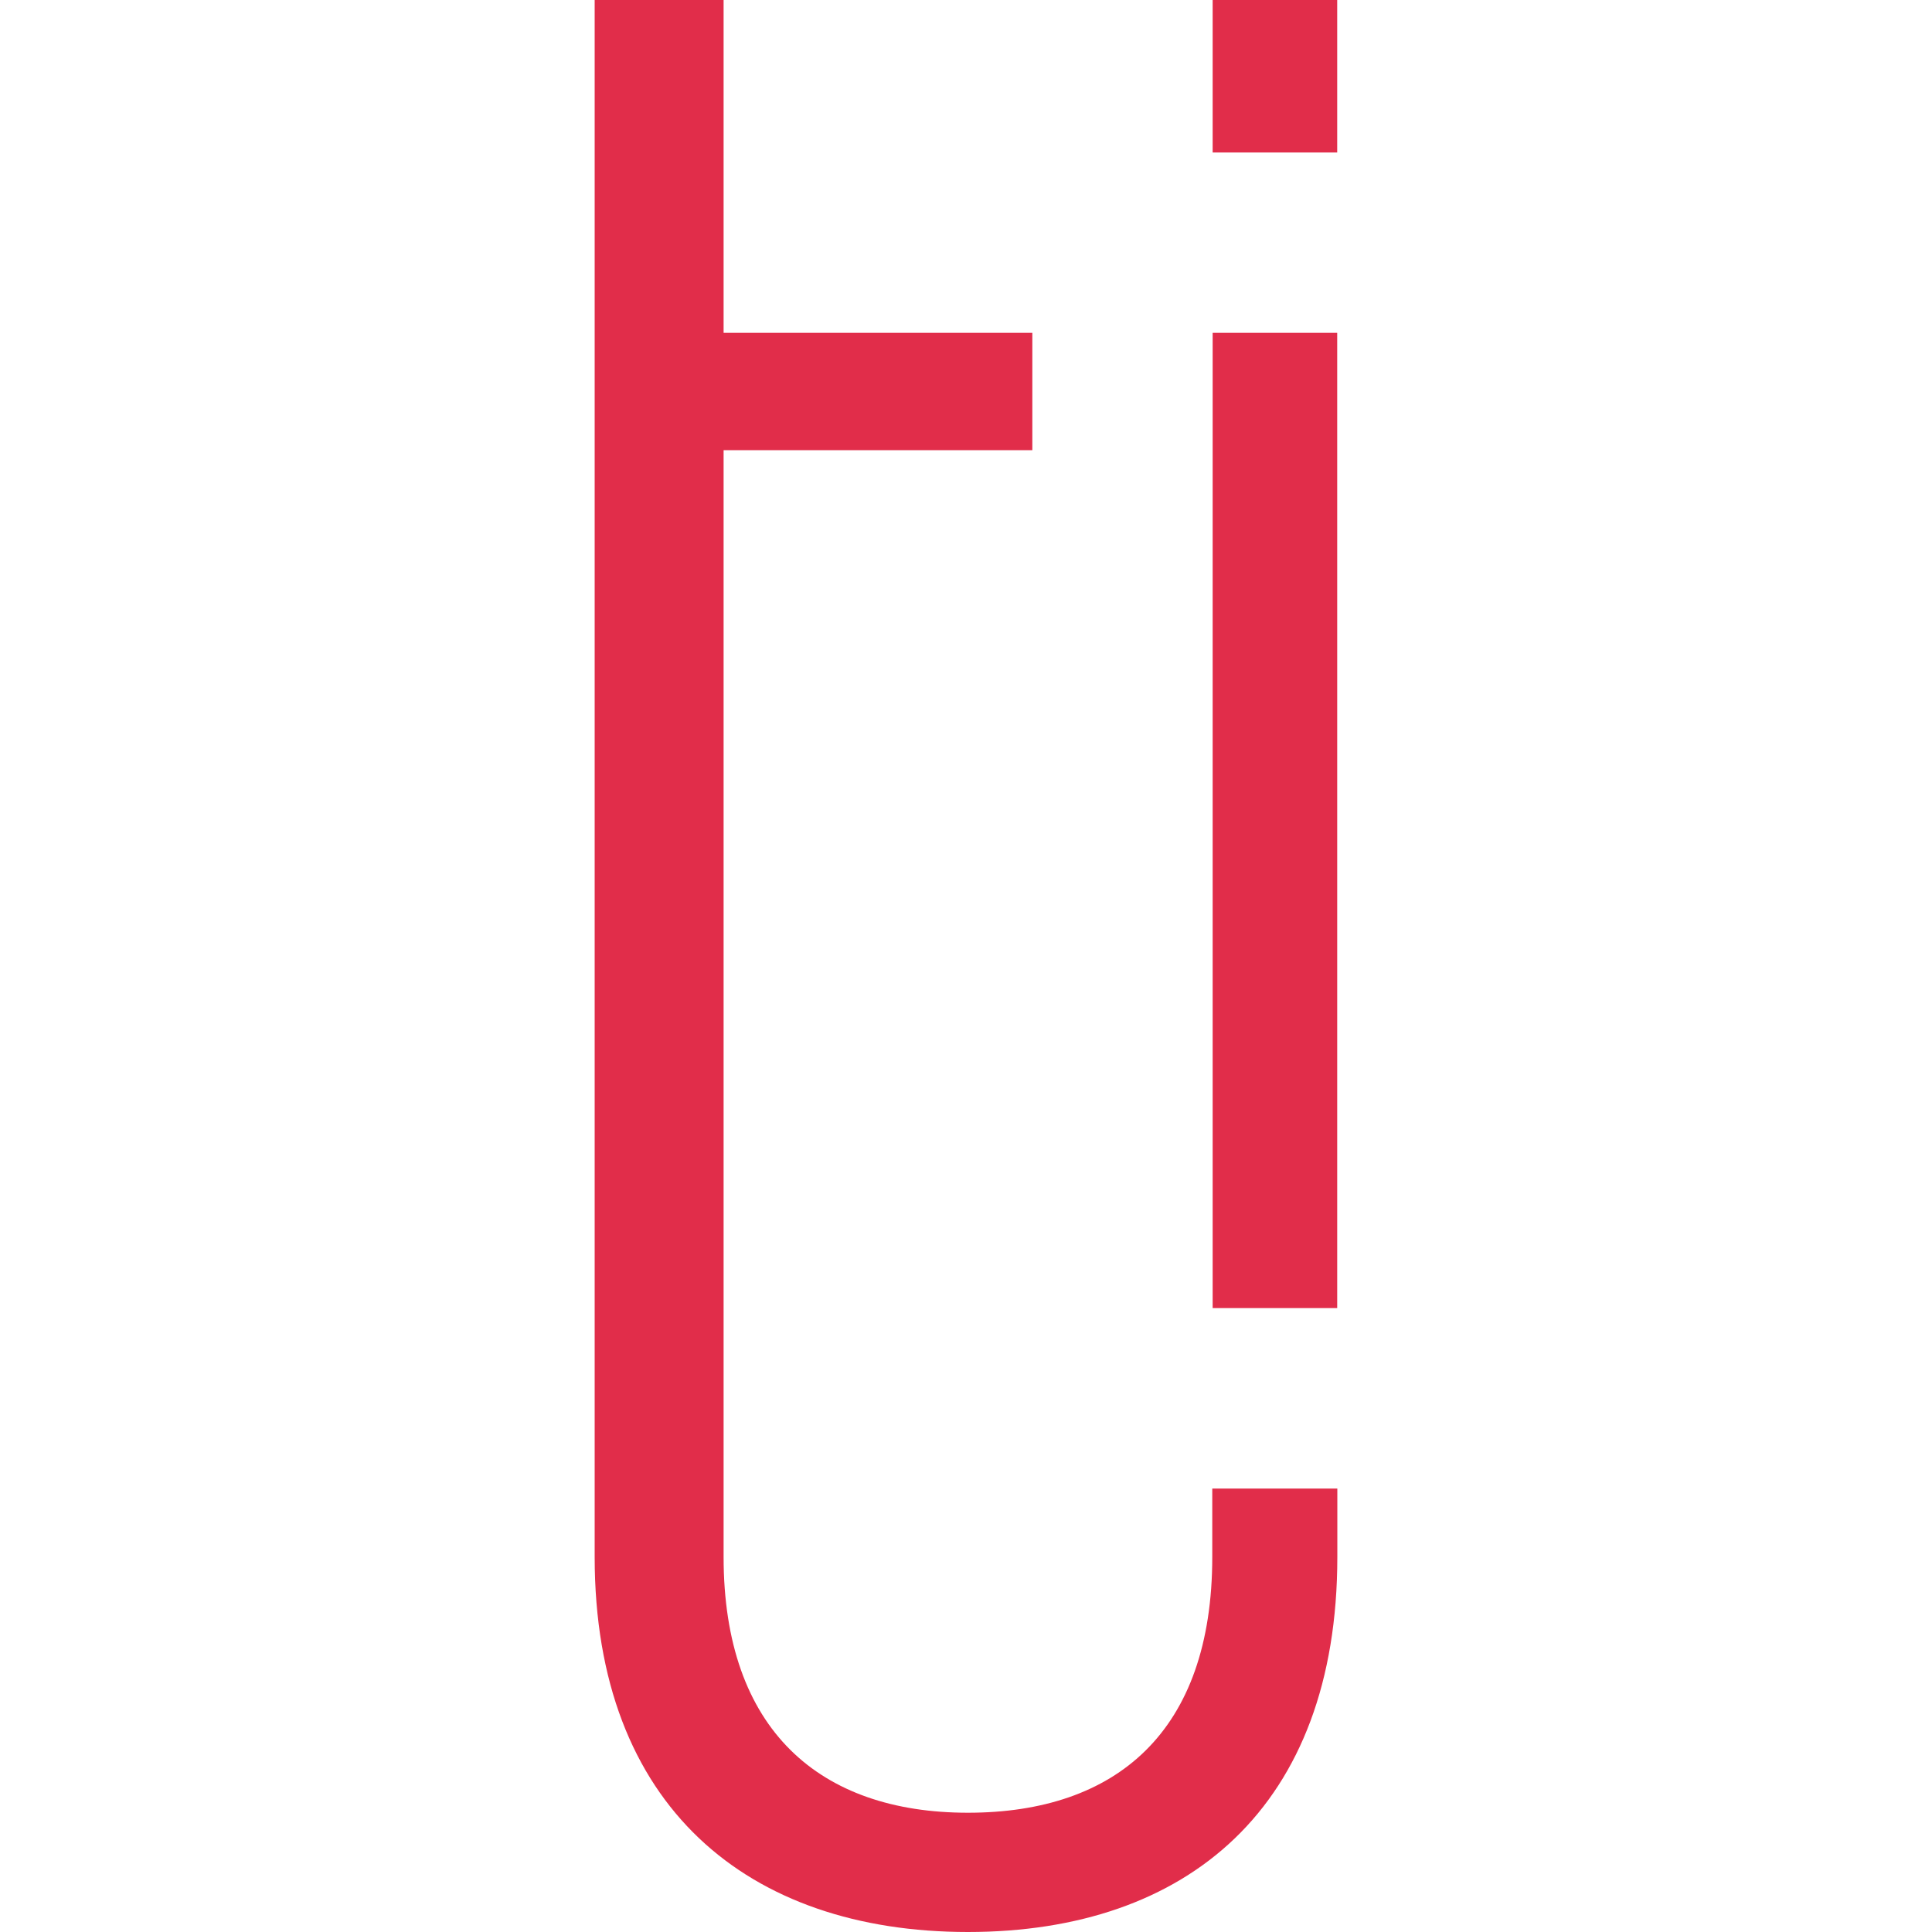 <svg xmlns="http://www.w3.org/2000/svg" id="Marcas" viewBox="0 0 150 150"><defs><style>.cls-1{fill:#e12d4a;}</style></defs><g id="Sentinel_Records"><g id="Icono"><path class="cls-1" d="m46.17,120.88V0h10.01v25.84h23.97v9.11h-23.97v85.93c0,13.44,7.47,19.86,18.97,19.86s18.97-6.27,18.97-19.86v-5.31h9.71v5.31c0,19.42-11.65,29.12-28.68,29.12s-28.98-9.71-28.98-29.12Z"></path><path class="cls-1" d="m94.15,25.84h9.67v75.72h-9.67V25.84Zm0-14h9.67V0h-9.67v11.84Z"></path></g></g></svg>
